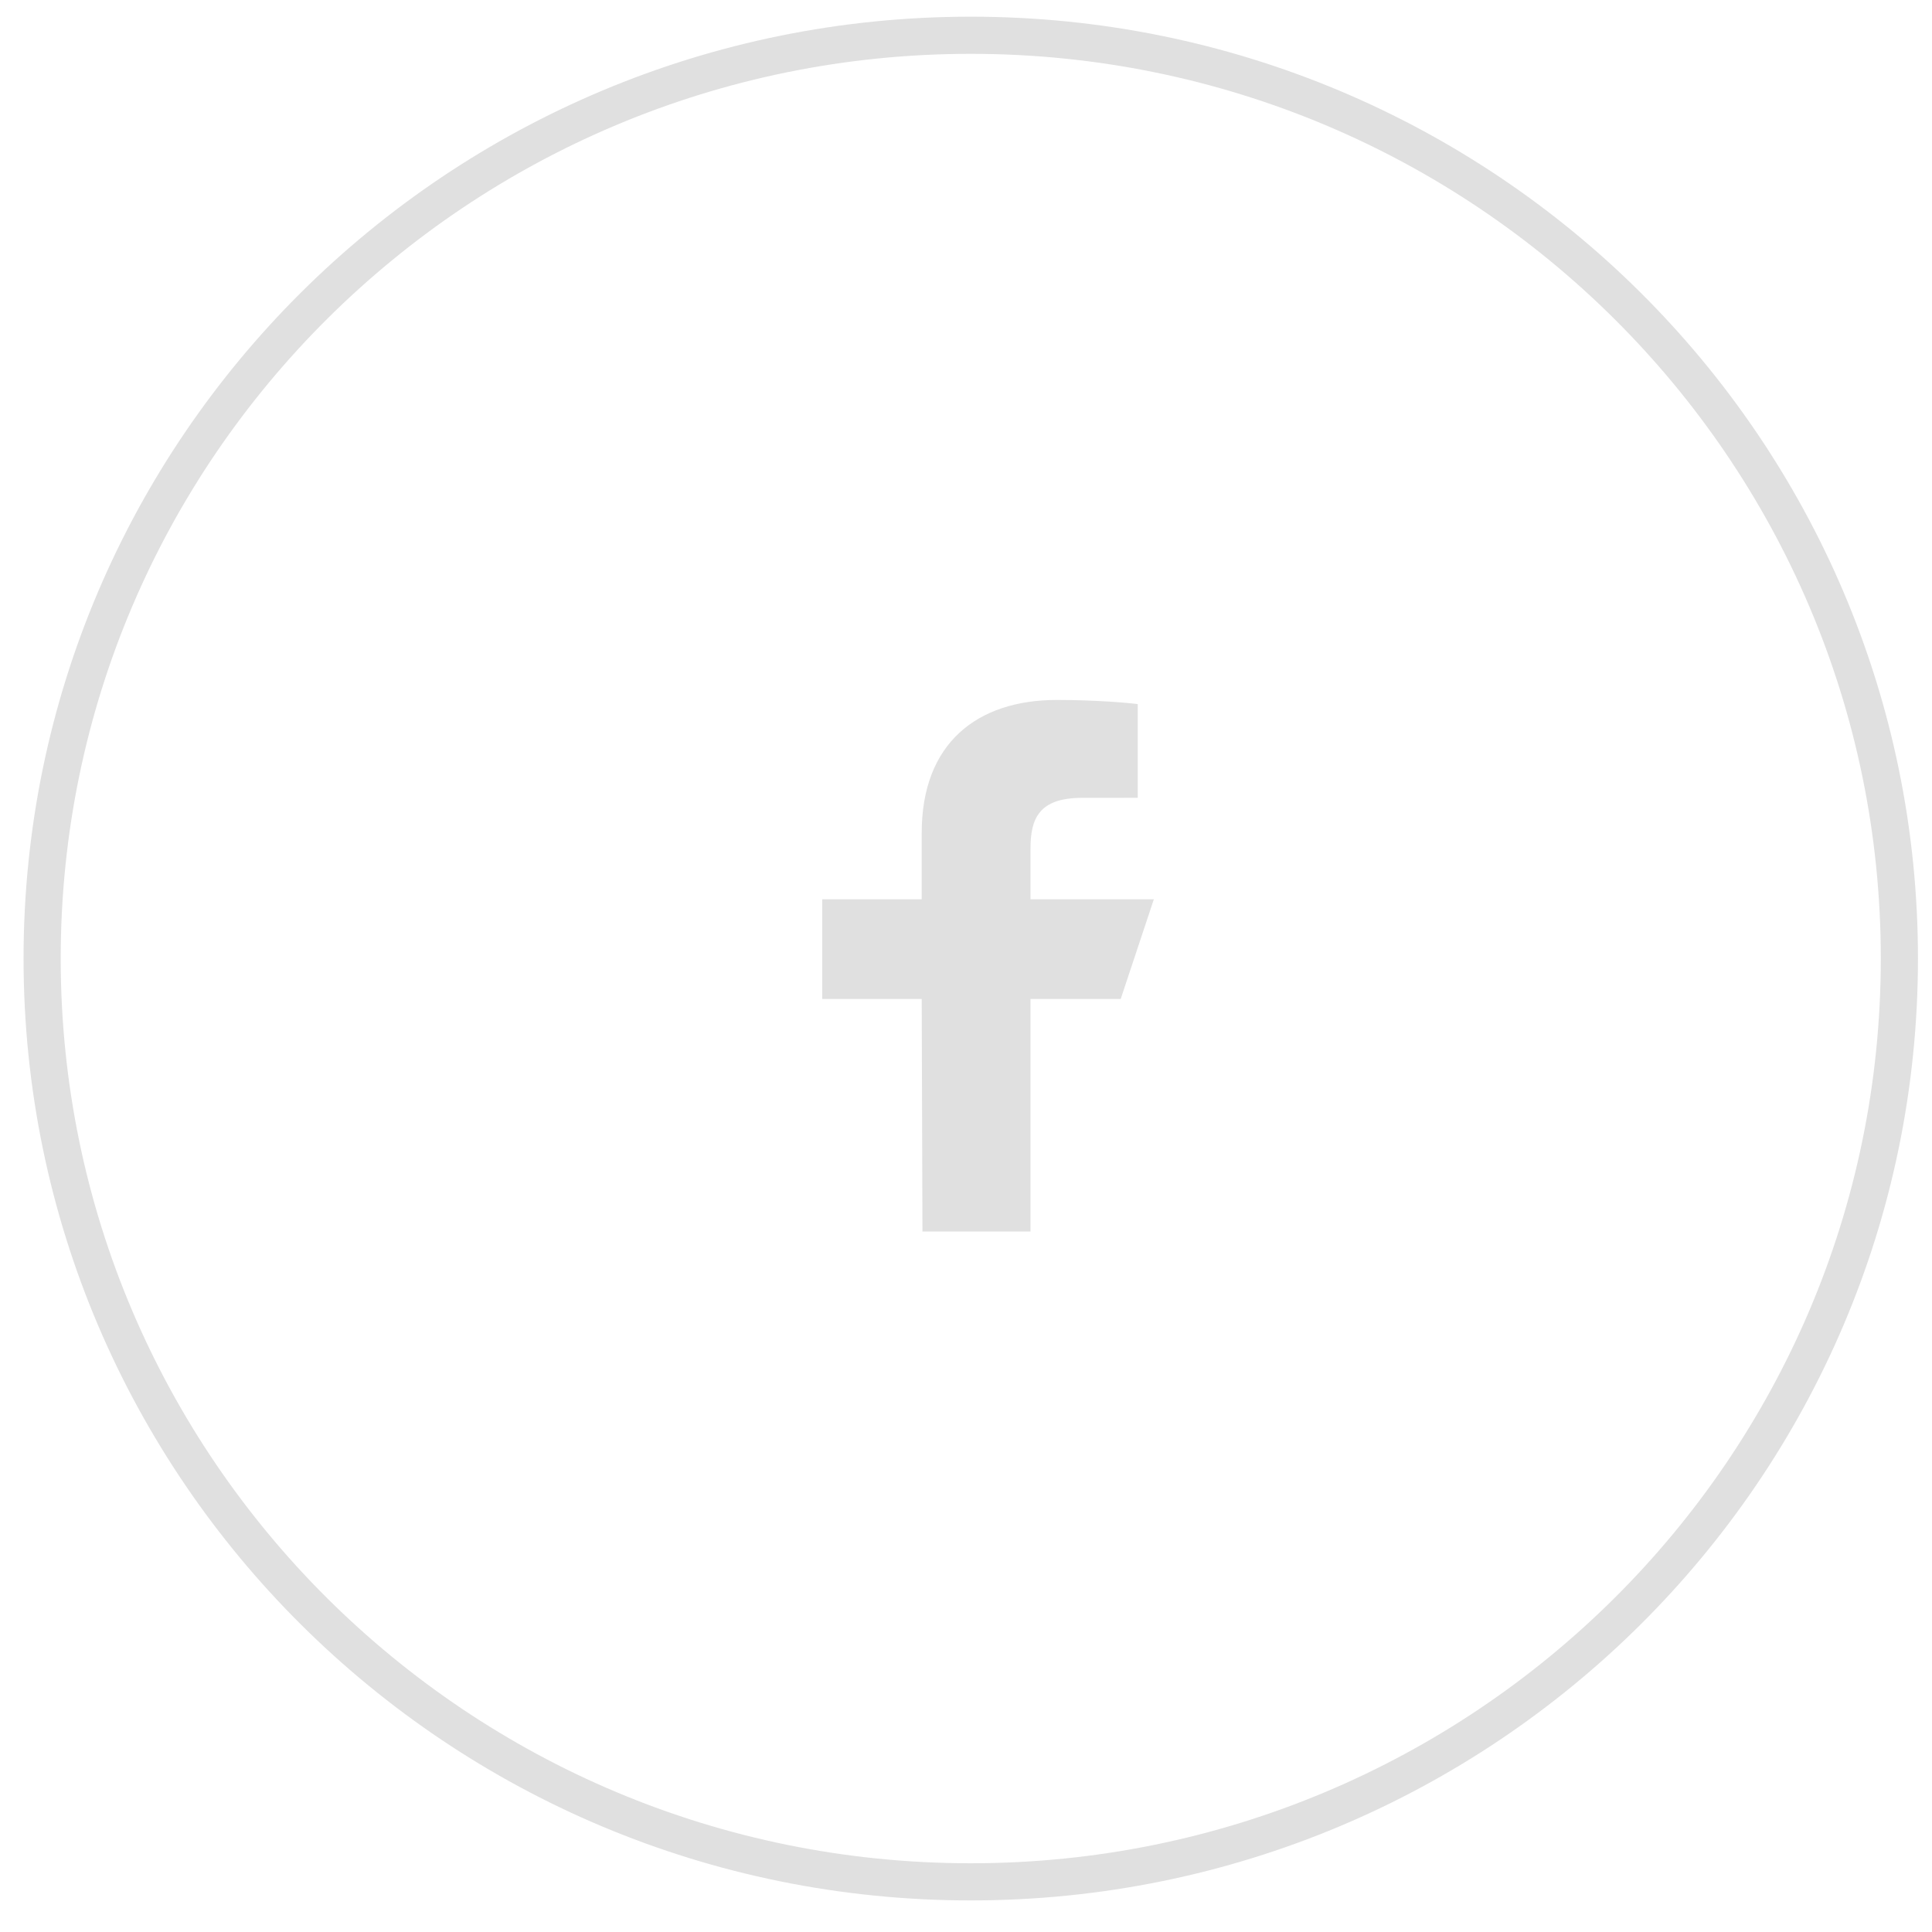 <svg width="52" height="52" viewBox="0 0 52 52" fill="none" xmlns="http://www.w3.org/2000/svg">
<path d="M26.128 50.65C39.932 50.65 51.122 39.524 51.122 25.799C51.122 12.075 39.932 0.949 26.128 0.949C12.324 0.949 1.134 12.075 1.134 25.799C1.134 39.524 12.324 50.65 26.128 50.65Z" stroke="#E0E0E0"/>
<path d="M24.828 33.146L24.808 26.887H22.13V24.204H24.808V22.416C24.808 20.003 26.3 18.839 28.449 18.839C29.479 18.839 30.364 18.916 30.622 18.951V21.473L29.131 21.474C27.962 21.474 27.736 22.03 27.736 22.846V24.204H31.056L30.164 26.887H27.736V33.146H24.828Z" fill="#E0E0E0"/>
</svg>
